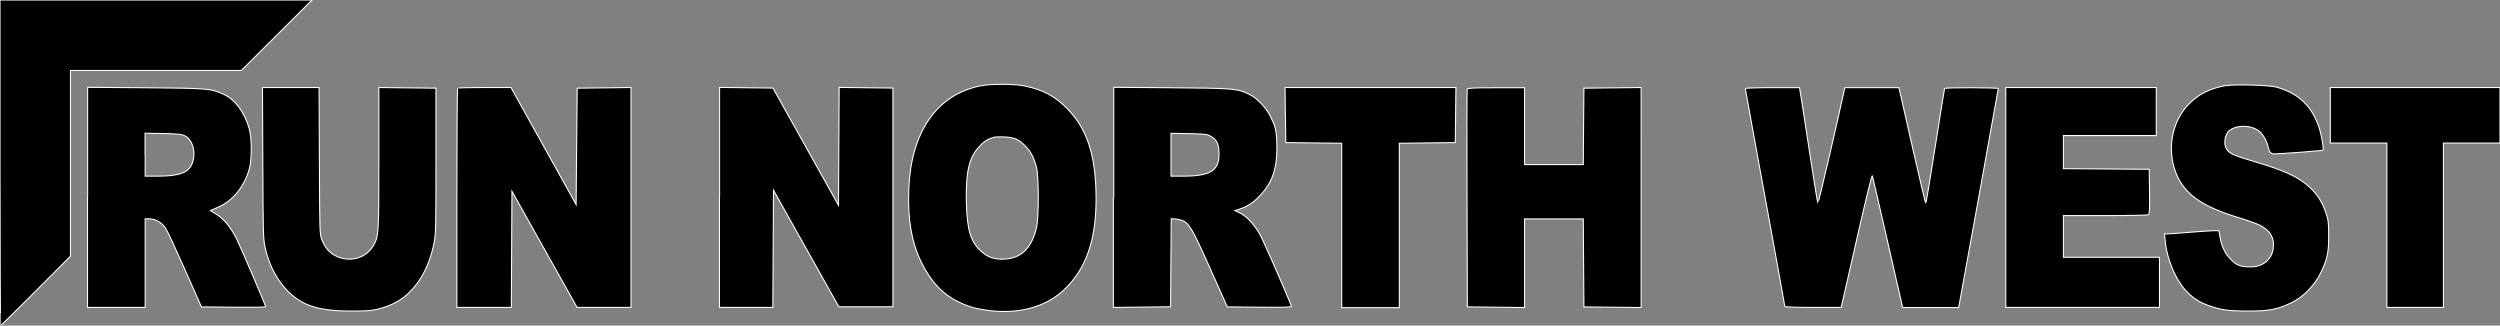 <svg viewBox="0 0 2342 305" version="1.1" xmlns="http://www.w3.org/2000/svg" id="Layer_1">
  
  <rect x="0" y="0" width="2342" height="305" fill="#808080" stroke="none"/>
  
  <defs>
    <style>
      .st0 {
        fill-rule: evenodd;
        stroke: #fff;
        stroke-miterlimit: 10;
      }
    </style>
  </defs>
  <path d="M918,80.5c-41,8.7-64.8,43.6-66.7,97.6-1,27.7,2.7,49.1,11.7,67.4,9.1,18.6,20.3,30.4,35.5,37.6,9.6,4.6,16.8,6.5,29.5,8,27.4,3.1,51.8-3.8,68.5-19.3,22.1-20.7,31.5-49.8,30.2-93.3-1.1-35.9-9.3-59-27.2-77-11.7-11.8-22.3-17.4-39.8-21-9.5-2-32.6-2-41.7,0M2085.8,80c-15.2,2.7-25.7,7.9-34.8,17-17.6,17.6-21.9,46.4-10.6,69.5,8.4,17,24.9,27.8,57.1,37.5,7.6,2.3,16.3,5.4,19.5,7,9.7,4.9,13.8,11.8,12.6,21.4-1.2,10.5-9.7,17.6-20.9,17.6s-13.5-1.7-19.3-7.5c-5.3-5.2-8.5-12.4-10-22.2l-.7-4.2h-4.6c-2.5,0-12.7.7-22.6,1.5-9.9.8-19.3,1.5-20.9,1.5h-2.9s.7,7.2.7,7.2c1.6,16.1,9.5,35.3,18.9,45.5,6.3,6.9,11.9,10.8,20.3,13.9,12.4,4.7,19.6,5.7,38.4,5.7,20,0,27.8-1.5,41-8,10.7-5.2,21.2-15.9,26.8-27.3,6.4-13.1,7.8-19.2,7.7-35.5,0-12.6-.3-14.8-2.8-21.8-3.4-9.8-7.8-16.7-14.8-23.2-10.6-9.9-23.1-15.7-52.9-24.5-19.1-5.6-23.2-7.6-25.6-12.2-1.9-3.7-1.4-10.5,1.1-14.3,4.4-6.8,18.8-8.4,27.8-3.1,5,2.9,9.1,9.5,10.8,17.5.7,3.4,2.4,5.2,5.1,5.2,5.6,0,45.1-3,45.9-3.5,1.1-.7-1.1-13.7-3.7-21.5-6.7-20-19.4-32-39.9-37.6-6.8-1.9-38.7-2.8-46.7-1.4M82,184.9v103.1h54v-83h3.7c6,0,12.2,3.6,15.7,9.3,1.7,2.7,9.9,20.3,18.2,39.1l15.1,34.1,30.1.3c16.6.1,30.1,0,30.1-.4,0-1.4-24.4-58.2-27.6-64.4-5.6-10.7-11.8-18.1-18.3-22.1l-5.9-3.6,7.7-3.4c13.5-5.9,24.4-19.5,28.8-35.9,2.4-8.9,2.4-28.1,0-37-4.1-15.2-13.2-27.7-23.9-32.6-12-5.5-14.7-5.7-73.4-6.2l-54.2-.4v103.1M246.2,152.8c.3,69.9.3,70.9,2.6,80.8,5.8,25,21.5,45.2,40.7,52.4,10.2,3.8,22.7,5.5,41,5.4,14.2,0,18.3-.4,25-2.2,11.1-3,19-7.1,26.2-13.6,11.9-10.8,20.2-26.3,24.4-45.5,2.2-10.3,2.3-11.4,2.3-79v-68.5s-26.7-.3-26.7-.3l-26.8-.3v66.3c0,71.7-.1,73.2-5.4,82.2-7,11.9-22.9,15.8-35.8,8.8-5.5-3-9.2-7.4-12.1-14.6-2.1-5-2.1-6.6-2.4-73.9l-.3-68.8h-53l.3,70.8M428.7,82.7c-.4.4-.7,46.7-.7,103v102.3h51l.3-54.4.3-54.4,30.5,54.4,30.5,54.4h50.5V82l-25.2.3-25.2.3-.5,54.5-.5,54.5-30.5-54.8-30.5-54.8h-24.6c-13.5,0-24.9.2-25.2.6M674,185v103h50l.3-54.9.3-54.9,30.6,54.6,30.6,54.6h50.7V82.5l-25.2-.3-25.2-.3-.3,55.2-.3,55.2-30.7-54.9-30.7-54.9-25-.3-25-.3v103M1043,184.9v103.1l26.8-.3,26.8-.3.3-41.2.3-41.2h2.6c1.4,0,4.4.5,6.6,1.2,7.3,2.2,10,6.7,27.3,45.4l16,35.9,30.4.3c24.2.2,30.3,0,29.8-1-8.8-21.5-27.1-63-30.1-68.1-5.4-9.1-12-16.1-17.9-19l-4.9-2.4,4.8-1.6c7.6-2.6,12.7-6.1,19.2-13.1,10.6-11.4,15.2-24.3,15.2-43.1s-1.9-21.9-6-30.3c-4.1-8.4-12.4-17.1-19.4-20.6-11.7-5.7-14.2-5.9-73.2-6.4l-54.2-.4v103.1M1204.2,107.8l.3,25.8,26.2.3,26.2.3v154h54v-154l26.2-.3,26.2-.3.3-25.8.3-25.8h-160.1l.3,25.8M1374.5,83.2c-.3.7-.4,46.9-.2,102.8l.3,101.5,26.8.3,26.8.3v-83h55l.3,41.2.3,41.2,26.8.3,26.8.3V82l-26.8.3-26.8.3-.3,35.8-.3,35.8h-55v-72h-26.5c-20.3,0-26.6.3-27,1.2M1635,82.8c0,.5,8.3,46.3,18.5,102s18.5,101.6,18.5,102.2,9.1,1,26.4,1h26.4l1.9-8.2c1.1-4.5,7.5-32.7,14.3-62.6,7-30.7,12.6-53.5,13-52.5.3,1,6.9,29.1,14.5,62.6l13.9,60.8h52.4l.6-2.8c1.1-5,36.6-201.6,36.6-202.4s-49.7-1.1-50.3,0c-.2.4-4.2,24.9-8.8,54.5-4.6,29.6-8.6,53.4-8.9,53s-5-20.1-10.4-43.7c-5.4-23.7-10.9-47.8-12.2-53.8l-2.5-10.8h-50.7l-.9,4.2c-6.6,30.5-23.8,104.5-24.3,104-.3-.4-3.2-17.6-6.3-38.2-3.2-20.6-6.9-44.8-8.3-53.8l-2.6-16.2h-25.4c-13.9,0-25.4.4-25.4.8M1879,185v103h144v-47h-90v-39h39.2c21.6,0,39.8-.4,40.5-.8,1-.6,1.2-5.7,1-21.7l-.3-20.9-40.2-.3-40.2-.3v-31h87v-45h-141v103M2183,108v26h53v154h53v-154h53v-52h-159v26M136,144.9v20.1h12.3c15.6,0,24.9-2.3,28.9-7.1,7.4-8.9,5.2-26-3.9-30.6-3.2-1.6-6.6-1.9-20.6-2.2l-16.8-.3v20.1M1097,144.9v20.1h11.6c26.2,0,34.3-5.6,33.3-23.1-.4-7.7-2.3-11.1-7.9-14.4-3-1.7-5.6-2-20.2-2.3l-16.8-.3v20.1M930,128.9c-5.3,1.7-8.9,4.2-13.3,9.1-9,10.1-12.1,24.1-11.4,52,.7,26.1,4.1,36.8,14.4,45.9,6.1,5.4,12.7,7.4,21.8,6.8,15.3-1,24.6-10.1,29.3-28.5,2.5-10.1,2.5-49.1,0-58.2-2.5-8.8-5.1-13.8-10-18.9-6.2-6.5-10.7-8.5-20.2-8.8-4.4-.2-9.1,0-10.5.5" class="st0"></path>
  <path d="M0,152.5c0,83.9.3,152.5.6,152.5s15.2-14.6,33-32.5l32.4-32.5V66h160.1l33.1-33L292.3,0H0v152.5" class="st0"></path>
</svg>